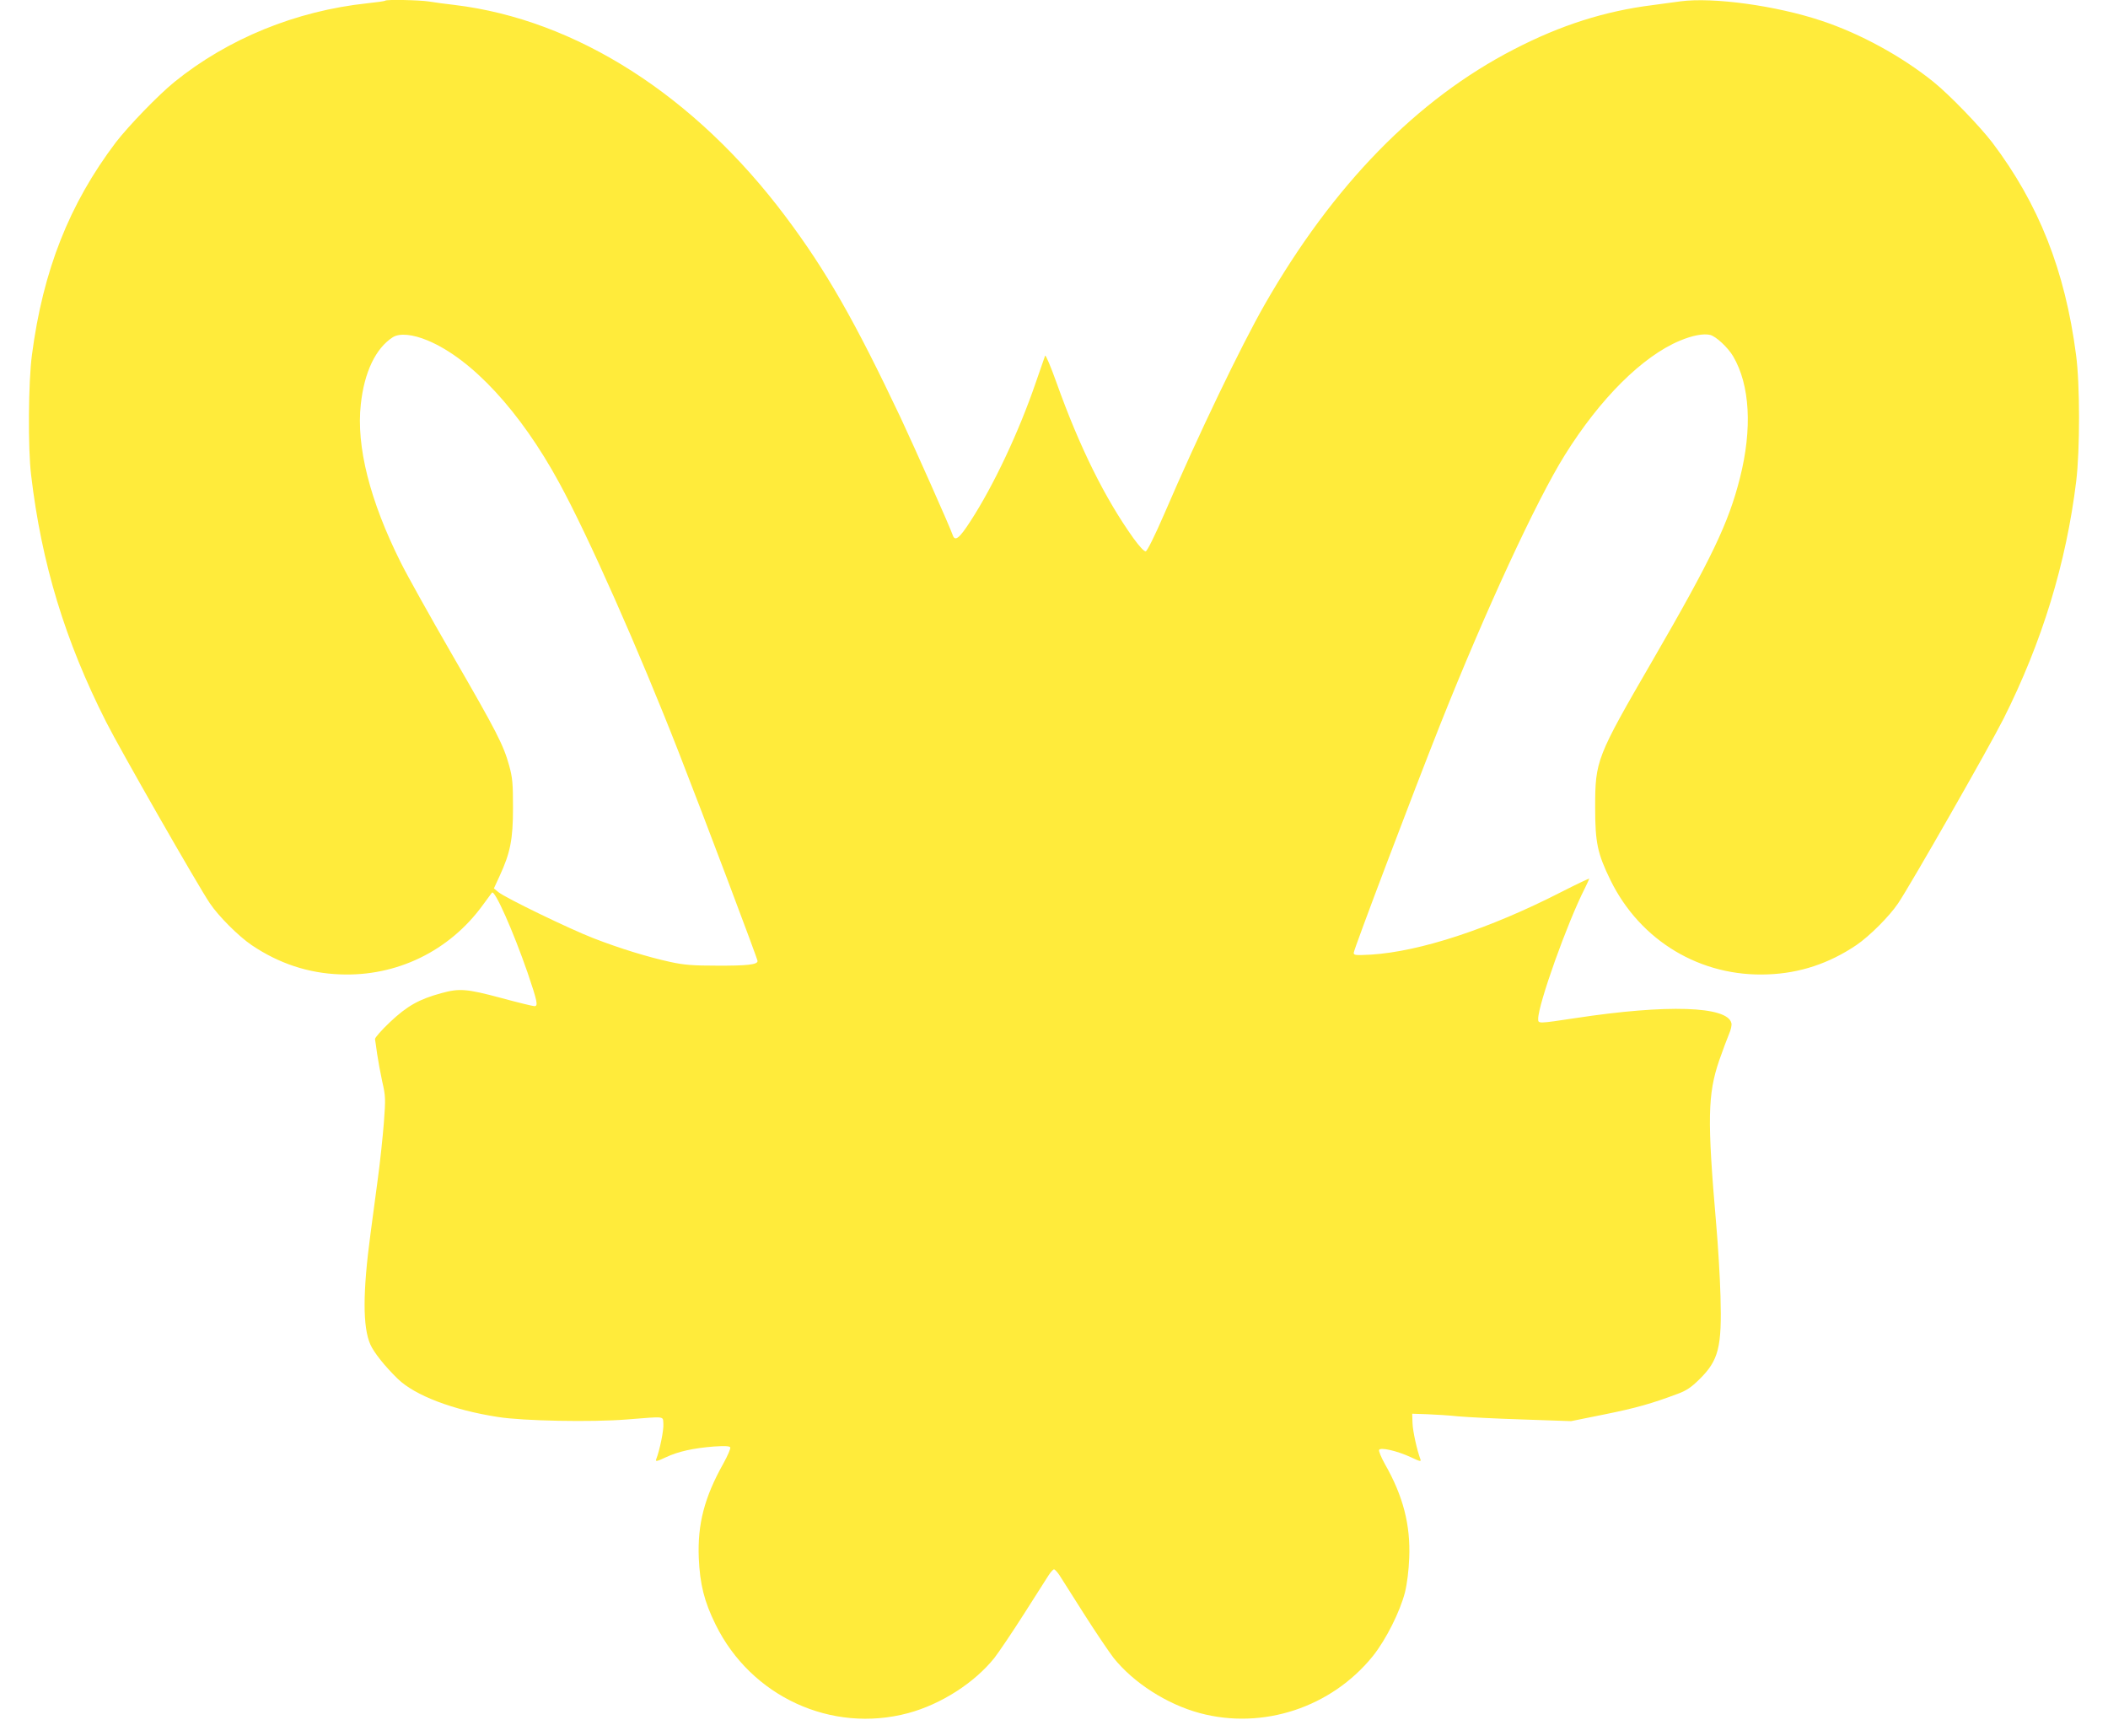 <?xml version="1.0" standalone="no"?>
<!DOCTYPE svg PUBLIC "-//W3C//DTD SVG 20010904//EN"
 "http://www.w3.org/TR/2001/REC-SVG-20010904/DTD/svg10.dtd">
<svg version="1.0" xmlns="http://www.w3.org/2000/svg"
 width="1280pt" height="1054pt" viewBox="0 0 1280 1054"
 preserveAspectRatio="xMidYMid meet">
<g transform="translate(0,1054) scale(0.1,-0.1)"
fill="#ffeb3b" stroke="none">
<path d="M2339 10536 c-2 -3 -51 -10 -109 -16 -433 -46 -846 -215 -1170 -477
-99 -80 -280 -268 -357 -368 -282 -373 -442 -777 -509 -1290 -22 -162 -25
-569 -5 -730 63 -536 206 -1007 456 -1500 82 -163 556 -992 629 -1100 53 -79
175 -201 255 -255 165 -111 343 -170 536 -177 343 -14 663 141 866 420 29 40
54 74 56 76 16 22 129 -233 217 -487 59 -174 65 -202 41 -202 -9 0 -100 22
-203 50 -209 56 -253 59 -362 29 -136 -37 -208 -78 -311 -175 -52 -49 -93 -96
-92 -104 2 -8 7 -49 13 -90 6 -41 20 -117 31 -168 20 -87 21 -102 10 -249 -7
-87 -23 -241 -37 -343 -14 -102 -33 -250 -44 -330 -48 -357 -48 -569 -1 -675
22 -49 87 -131 166 -208 104 -101 336 -190 610 -232 150 -24 568 -32 780 -15
243 19 219 22 223 -28 3 -36 -22 -159 -44 -215 -5 -14 7 -11 58 13 76 36 168
56 294 66 64 4 93 3 98 -5 4 -6 -15 -50 -42 -99 -115 -205 -157 -368 -149
-572 7 -161 33 -265 102 -405 215 -438 704 -663 1170 -538 200 54 402 184 523
335 27 35 107 153 177 263 70 110 138 217 151 237 13 21 29 38 34 38 5 0 21
-17 34 -37 13 -21 81 -128 151 -238 70 -110 150 -228 177 -263 121 -151 323
-281 523 -335 383 -103 799 34 1051 346 80 100 165 270 195 387 13 52 23 133
26 210 8 200 -37 375 -147 568 -23 41 -39 80 -36 87 7 18 109 -5 195 -45 52
-25 62 -27 56 -12 -21 56 -46 169 -48 219 l-2 58 90 -3 c50 -2 135 -7 190 -13
55 -5 232 -14 393 -19 l292 -10 203 41 c193 39 287 66 442 124 55 20 84 40
133 88 118 116 138 195 129 506 -3 114 -15 310 -26 436 -55 635 -52 790 18
995 22 63 49 135 60 161 11 25 18 55 14 67 -26 102 -390 114 -943 30 -233 -35
-230 -35 -230 -5 0 88 177 585 284 794 14 29 26 55 26 57 0 3 -78 -34 -172
-82 -436 -223 -855 -360 -1152 -379 -96 -5 -106 -4 -106 11 0 20 363 978 527
1391 273 686 583 1357 755 1632 214 343 471 599 698 694 76 32 144 45 185 35
35 -9 108 -77 139 -130 102 -174 117 -439 41 -739 -69 -273 -171 -487 -530
-1107 -342 -590 -349 -608 -349 -895 0 -212 14 -278 93 -440 181 -369 548
-589 956 -572 193 7 371 66 536 177 80 54 202 176 255 255 79 118 550 943 640
1121 234 466 380 943 441 1442 23 190 23 590 -1 767 -67 514 -227 917 -509
1290 -77 100 -258 288 -357 368 -191 154 -444 293 -680 371 -275 92 -658 144
-855 118 -44 -6 -120 -16 -170 -23 -288 -36 -557 -121 -841 -268 -591 -304
-1100 -826 -1515 -1551 -144 -252 -404 -793 -609 -1270 -59 -136 -104 -226
-113 -228 -9 -2 -38 29 -75 80 -172 241 -326 550 -467 945 -35 98 -66 171 -69
163 -3 -8 -29 -82 -57 -164 -102 -298 -256 -625 -395 -839 -70 -109 -96 -128
-110 -84 -12 38 -227 522 -316 712 -277 585 -451 891 -698 1220 -551 735
-1272 1196 -2010 1285 -52 6 -122 15 -156 21 -60 9 -257 13 -265 5z m259
-2064 c267 -112 562 -431 796 -861 176 -321 488 -1026 728 -1641 156 -399 478
-1253 478 -1266 0 -22 -65 -29 -250 -28 -141 0 -195 4 -278 22 -138 30 -310
83 -467 144 -145 56 -535 245 -578 280 l-28 23 35 76 c65 141 81 222 81 414 0
147 -3 182 -23 255 -35 126 -74 203 -344 670 -135 234 -277 488 -315 565 -187
374 -271 705 -242 961 21 194 90 339 194 406 41 26 120 19 213 -20z"/>
</g>
</svg>
